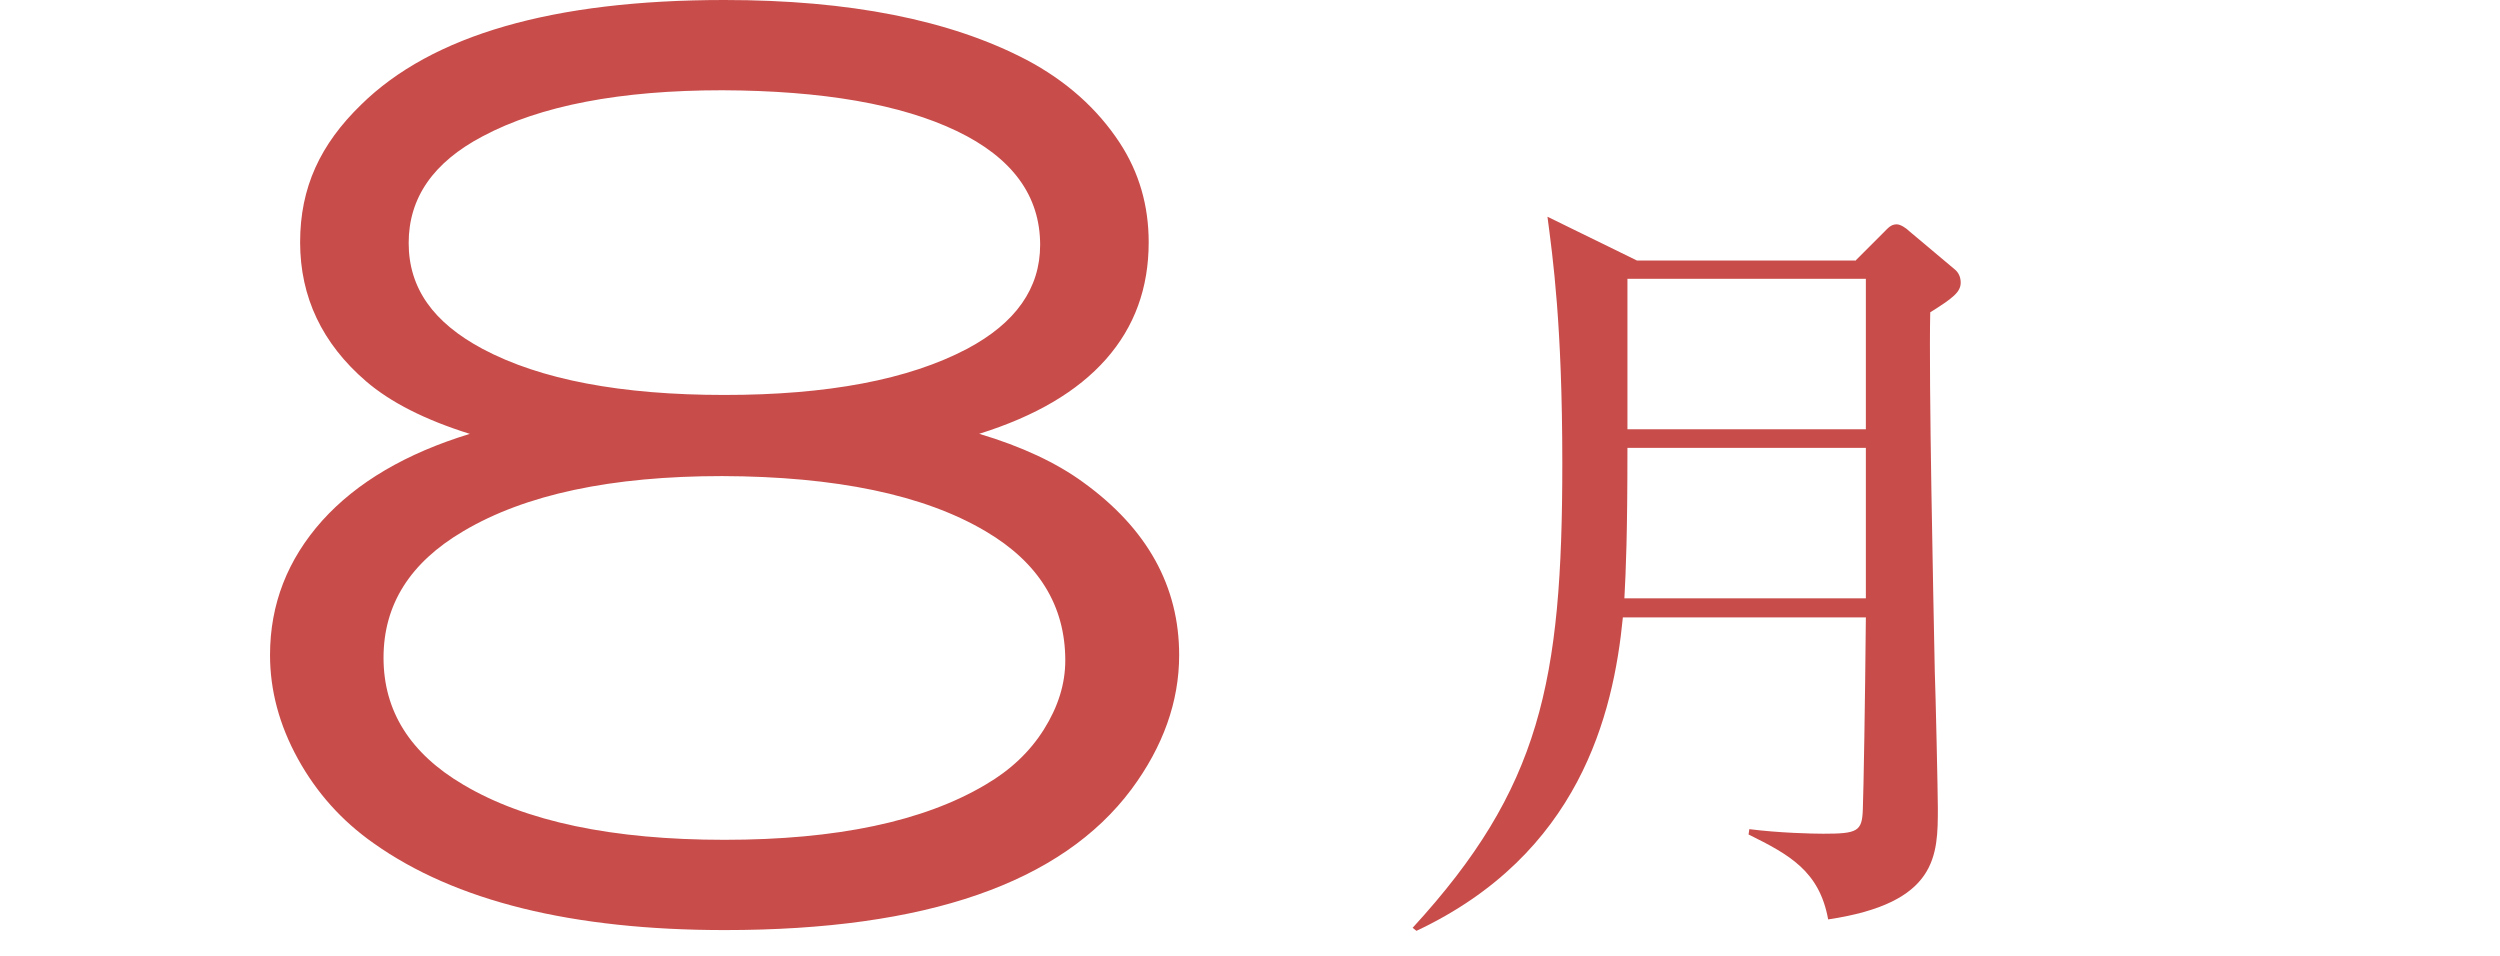 <?xml version="1.0" encoding="UTF-8"?>
<svg id="_テキスト" data-name="テキスト" xmlns="http://www.w3.org/2000/svg" viewBox="0 0 65.64 25.11">
  <defs>
    <style>
      .cls-1 {
        fill: #c84c4a;
      }
    </style>
  </defs>
  <path class="cls-1" d="m12.33,11.39c-1.18-.37-2.08-.83-2.72-1.38-1.15-.99-1.73-2.21-1.73-3.65s.53-2.57,1.6-3.61c1.86-1.83,5.04-2.75,9.54-2.75,3.28,0,5.92.52,7.93,1.57,1.04.55,1.86,1.28,2.45,2.18.51.78.76,1.65.76,2.61,0,1.2-.37,2.22-1.12,3.07s-1.86,1.5-3.33,1.96c1.11.33,2.03.76,2.74,1.28,1.67,1.21,2.51,2.72,2.51,4.53,0,1.22-.42,2.4-1.25,3.52-1.84,2.47-5.4,3.7-10.68,3.7-4,0-7.08-.76-9.22-2.28-.84-.59-1.5-1.33-1.99-2.22-.49-.89-.73-1.8-.73-2.72,0-1.34.46-2.51,1.37-3.53.91-1.01,2.21-1.77,3.88-2.28Zm6.63,1.11c-2.9,0-5.17.48-6.8,1.45-1.39.82-2.09,1.92-2.09,3.32s.7,2.51,2.09,3.33c1.63.97,3.92,1.45,6.86,1.45s5.23-.48,6.86-1.45c.65-.38,1.16-.86,1.53-1.45.37-.59.56-1.19.56-1.81,0-1.44-.7-2.57-2.09-3.39-1.62-.96-3.93-1.44-6.92-1.45Zm0-10.13c-2.67,0-4.77.4-6.29,1.21-1.29.68-1.94,1.61-1.94,2.8s.65,2.09,1.94,2.78c1.52.81,3.64,1.21,6.35,1.21s4.83-.4,6.37-1.21c1.28-.68,1.92-1.59,1.92-2.73,0-1.29-.73-2.29-2.19-2.99-1.46-.7-3.51-1.06-6.16-1.07Z"/>
  <path class="cls-1" d="m48.73,6.83l.74-.74c.1-.1.18-.2.33-.2.1,0,.25.1.33.18l1.19,1c.1.08.16.2.16.35,0,.25-.21.41-.8.78-.04,1.8.08,7.39.12,9.45.02.47.08,3.19.08,3.56,0,1.25,0,2.5-2.88,2.93-.23-1.27-1.02-1.7-2.09-2.23l.02-.14c.78.1,1.66.12,1.94.12.9,0,1.02-.06,1.04-.63.02-.51.06-2.82.08-5.05h-6.38c-.25,2.56-1.15,6.22-5.42,8.23l-.1-.08c3.36-3.66,3.93-6.45,3.93-12.2,0-3.64-.25-5.4-.39-6.47l2.35,1.15h5.75Zm-6,4.93c0,2.29-.04,3.19-.08,3.95h6.34v-3.95h-6.26Zm0-4.44v3.95h6.26v-3.95h-6.26Z"/>
</svg>